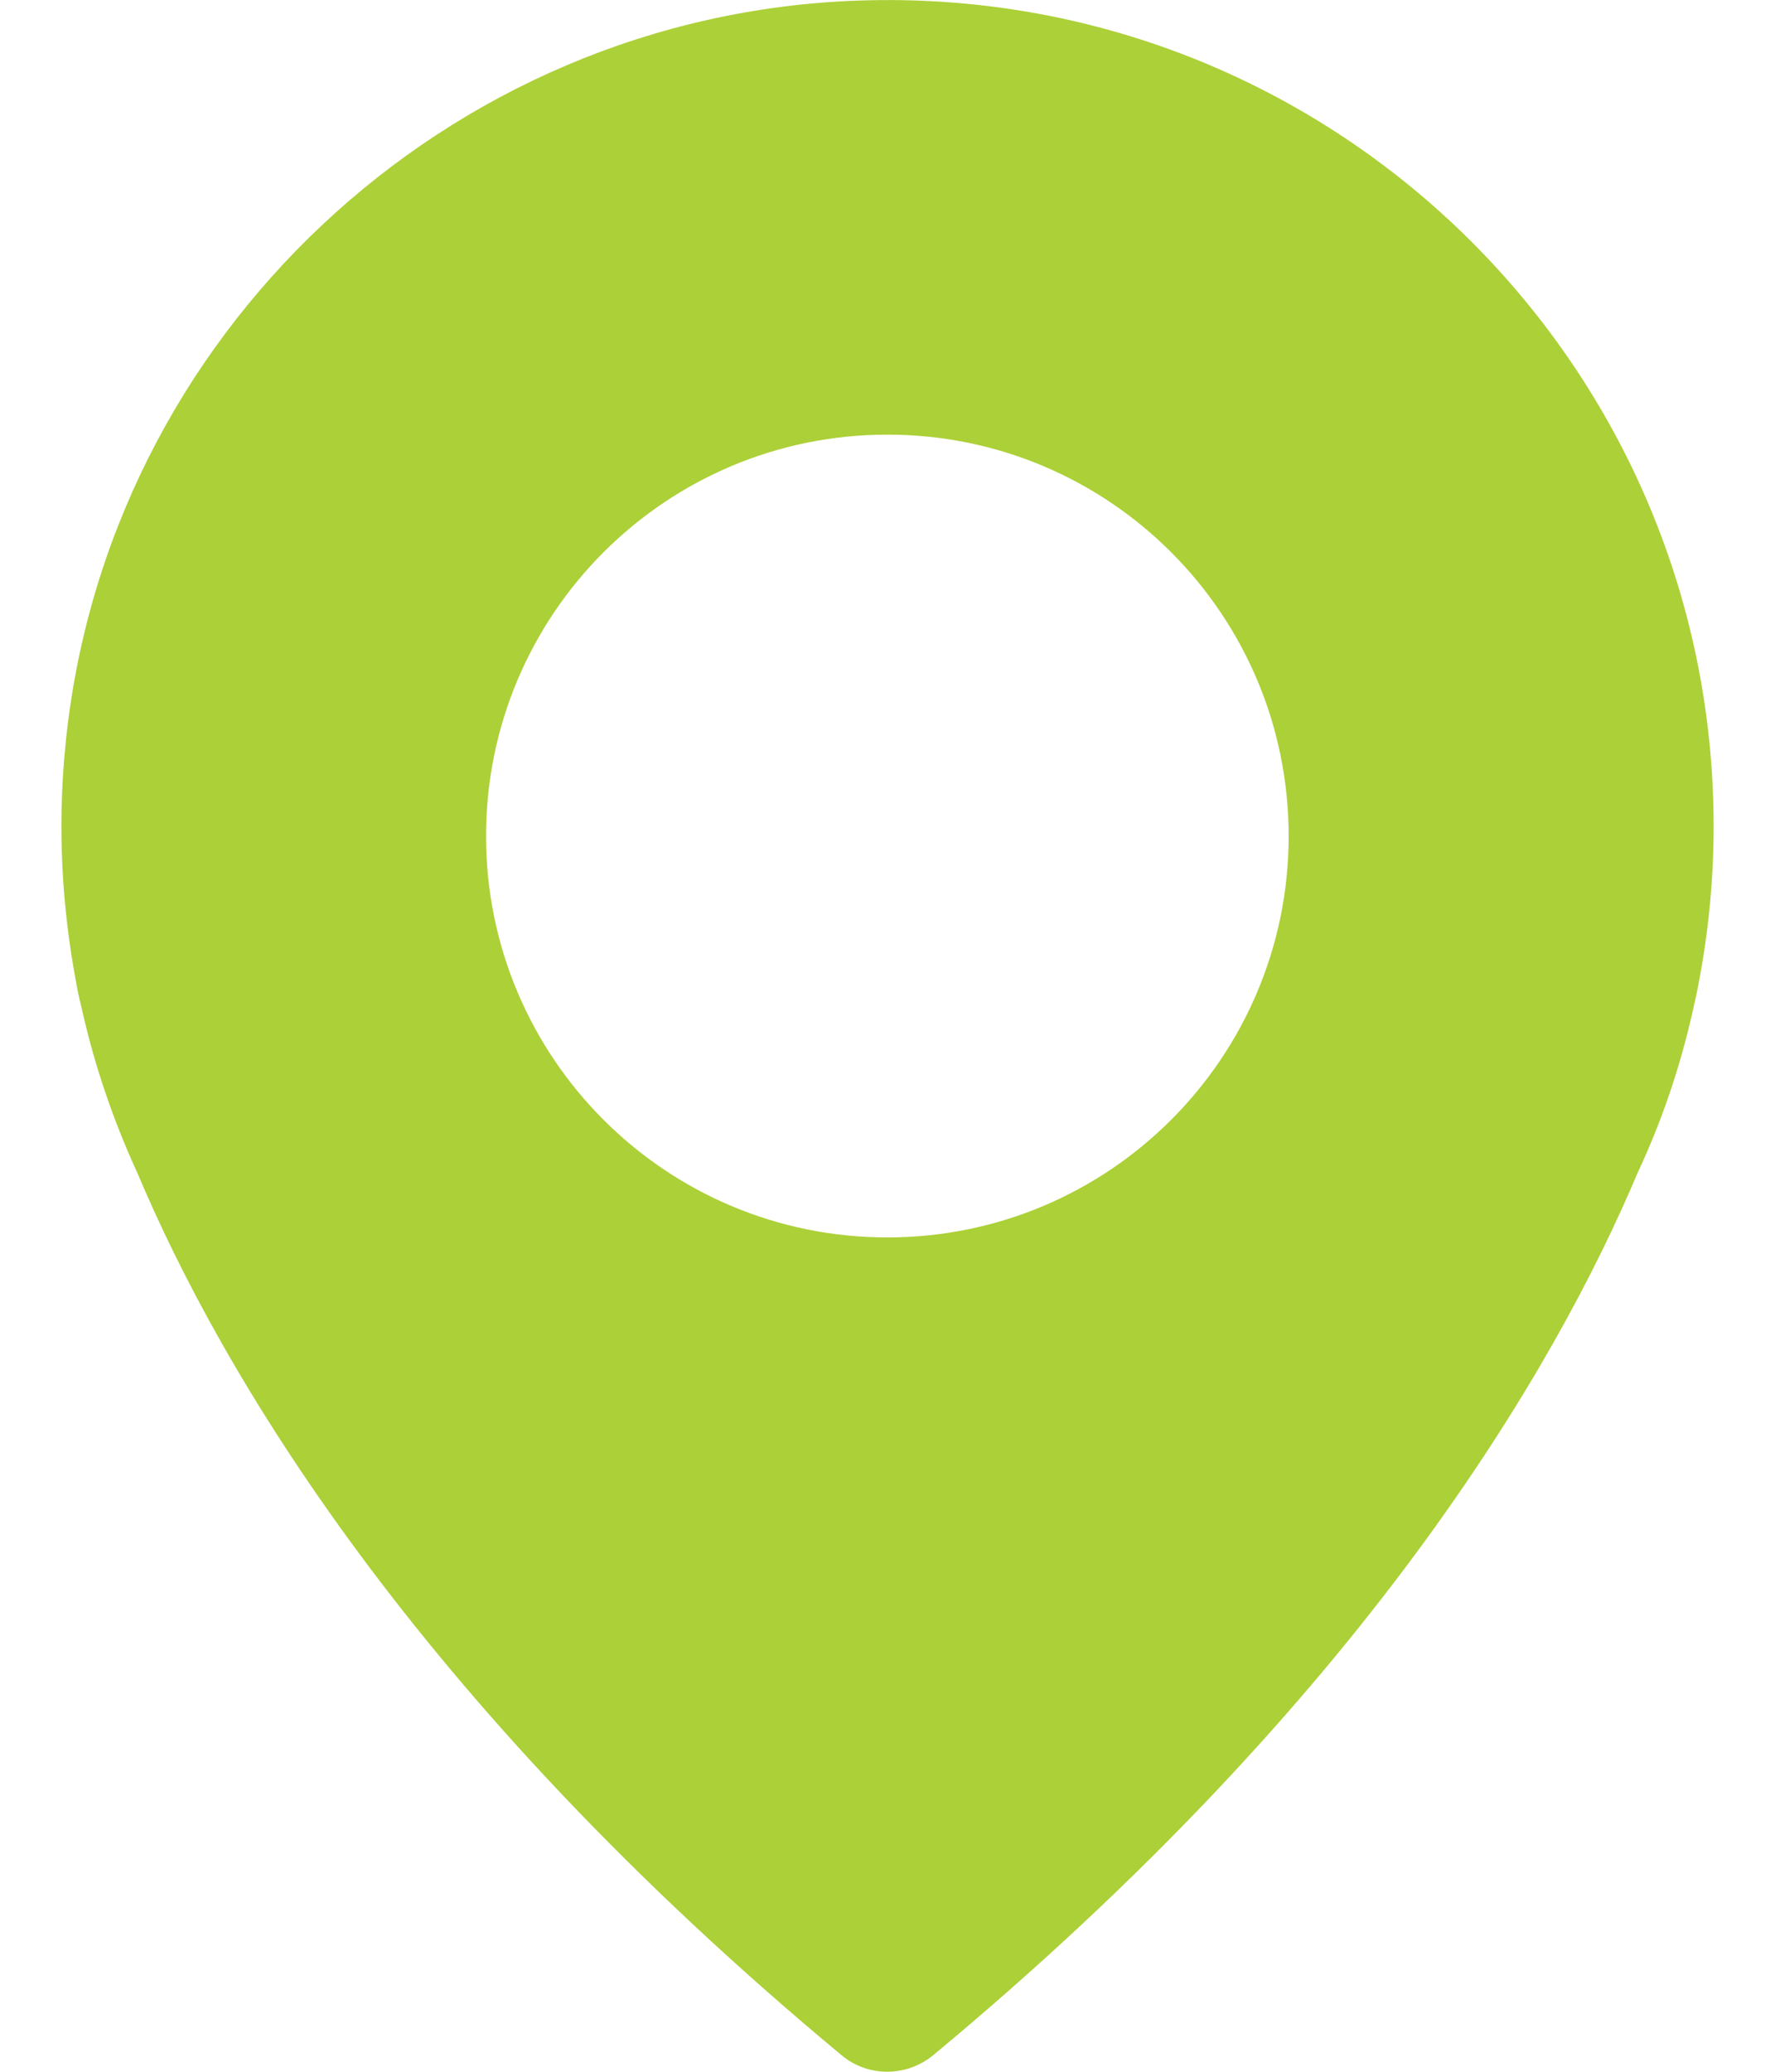 <svg width="12" height="14" viewBox="0 0 12 14" fill="none" xmlns="http://www.w3.org/2000/svg">
<path d="M5.801 0.004C3.019 0.101 0.709 2.271 0.442 5.041C0.387 5.595 0.419 6.132 0.516 6.646C0.516 6.646 0.525 6.706 0.554 6.821C0.64 7.206 0.769 7.579 0.93 7.929C1.489 9.255 2.784 11.474 5.689 13.888C5.867 14.037 6.128 14.037 6.309 13.888C9.214 11.477 10.508 9.258 11.071 7.926C11.235 7.576 11.361 7.206 11.447 6.818C11.473 6.706 11.484 6.643 11.484 6.643C11.55 6.298 11.585 5.945 11.585 5.584C11.585 2.432 8.976 -0.108 5.801 0.004ZM5.999 8.362C4.501 8.362 3.286 7.148 3.286 5.65C3.286 4.151 4.501 2.937 5.999 2.937C7.497 2.937 8.712 4.151 8.712 5.65C8.712 7.148 7.497 8.362 5.999 8.362Z" fill="#ACD037"/>
</svg>
